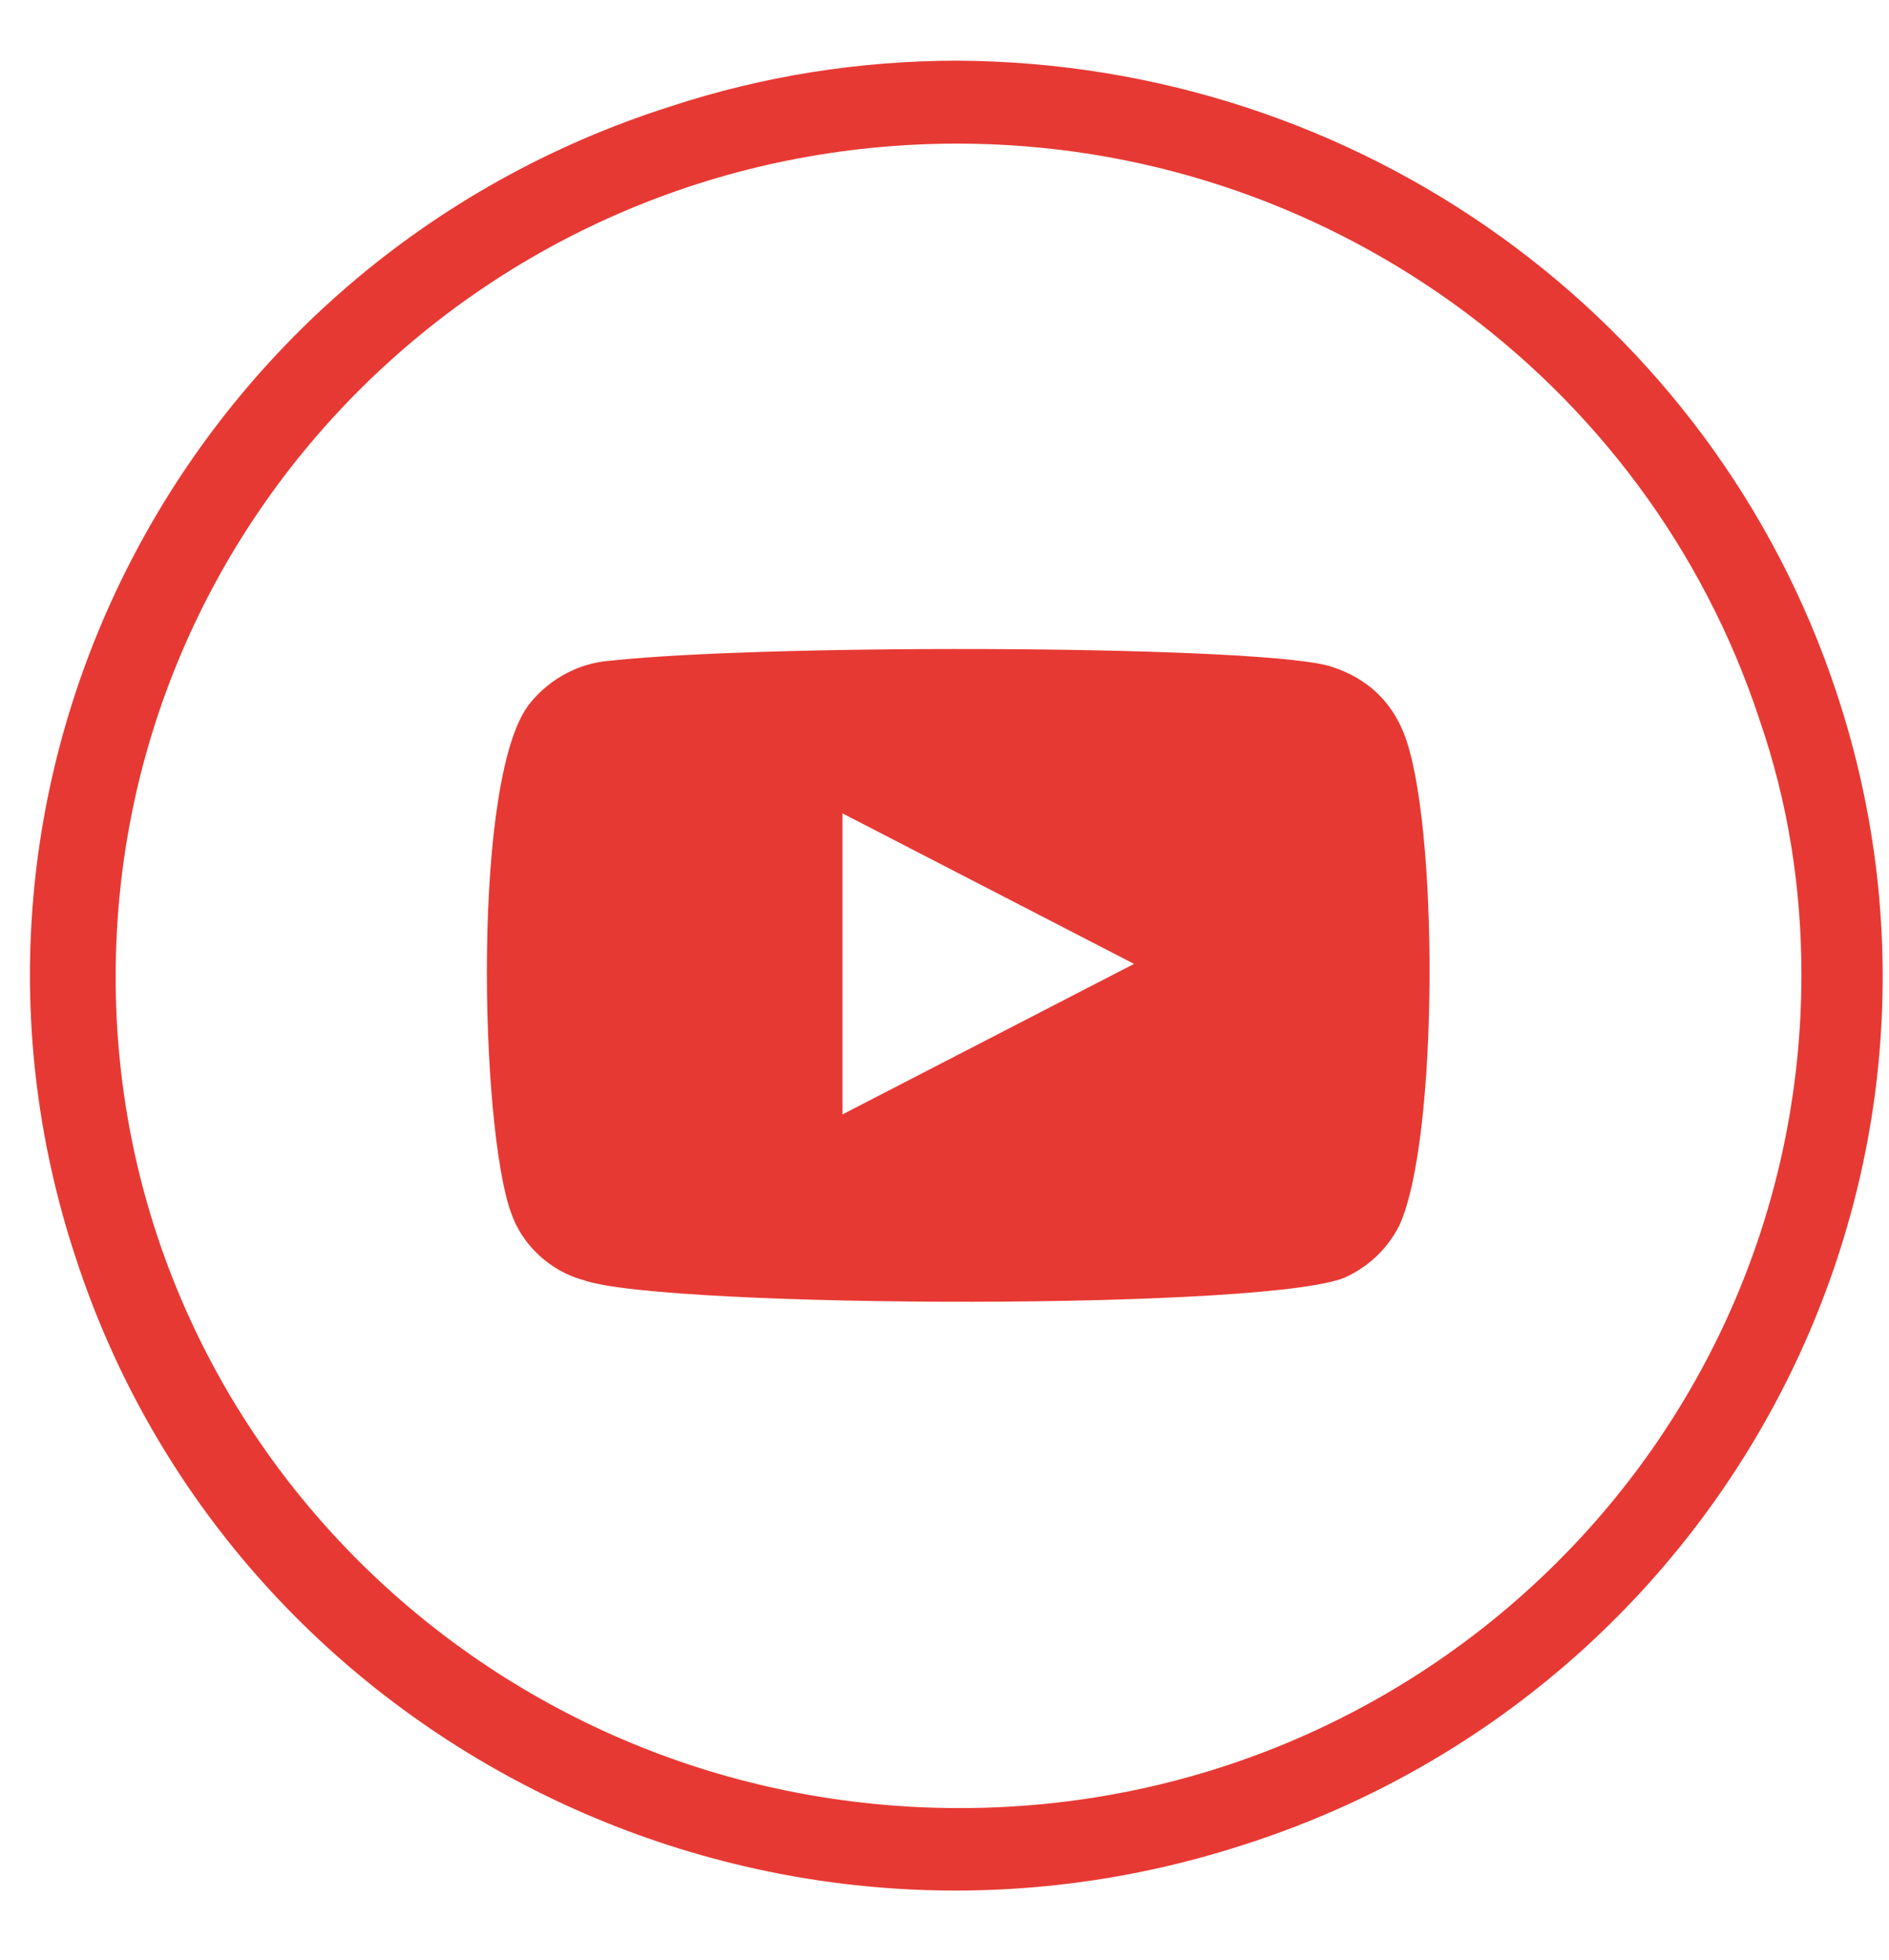 <?xml version="1.0" encoding="UTF-8"?>
<svg xmlns="http://www.w3.org/2000/svg" width="27" height="28" viewBox="0 0 27 28" fill="none">
  <path d="M26.253 9.906C28.527 16.764 24.706 24.151 17.758 26.364C10.811 28.608 3.327 24.837 1.085 17.979C-1.189 11.122 2.632 3.735 9.579 1.522C10.906 1.085 12.295 0.867 13.685 0.867C19.432 0.898 24.485 4.545 26.253 9.906ZM13.685 2.052C7.021 2.052 1.653 7.382 1.653 13.958C1.653 20.535 7.053 25.834 13.716 25.834C20.379 25.834 25.748 20.504 25.748 13.927C25.748 12.68 25.558 11.465 25.148 10.28C23.537 5.387 18.895 2.052 13.685 2.052Z" fill="#E73933"></path>
  <path fill-rule="evenodd" clip-rule="evenodd" d="M8.346 18.292C7.873 18.167 7.462 17.793 7.304 17.326C6.862 16.11 6.736 11.029 7.588 10.032C7.873 9.689 8.283 9.471 8.725 9.44C11.03 9.19 18.23 9.221 19.052 9.533C19.525 9.689 19.873 10.001 20.062 10.468C20.567 11.715 20.567 16.297 19.999 17.513C19.841 17.824 19.588 18.074 19.273 18.229C18.388 18.728 9.483 18.697 8.346 18.292ZM12.041 15.923L16.209 13.772L12.041 11.621V15.923Z" fill="#E73933"></path>
</svg>
